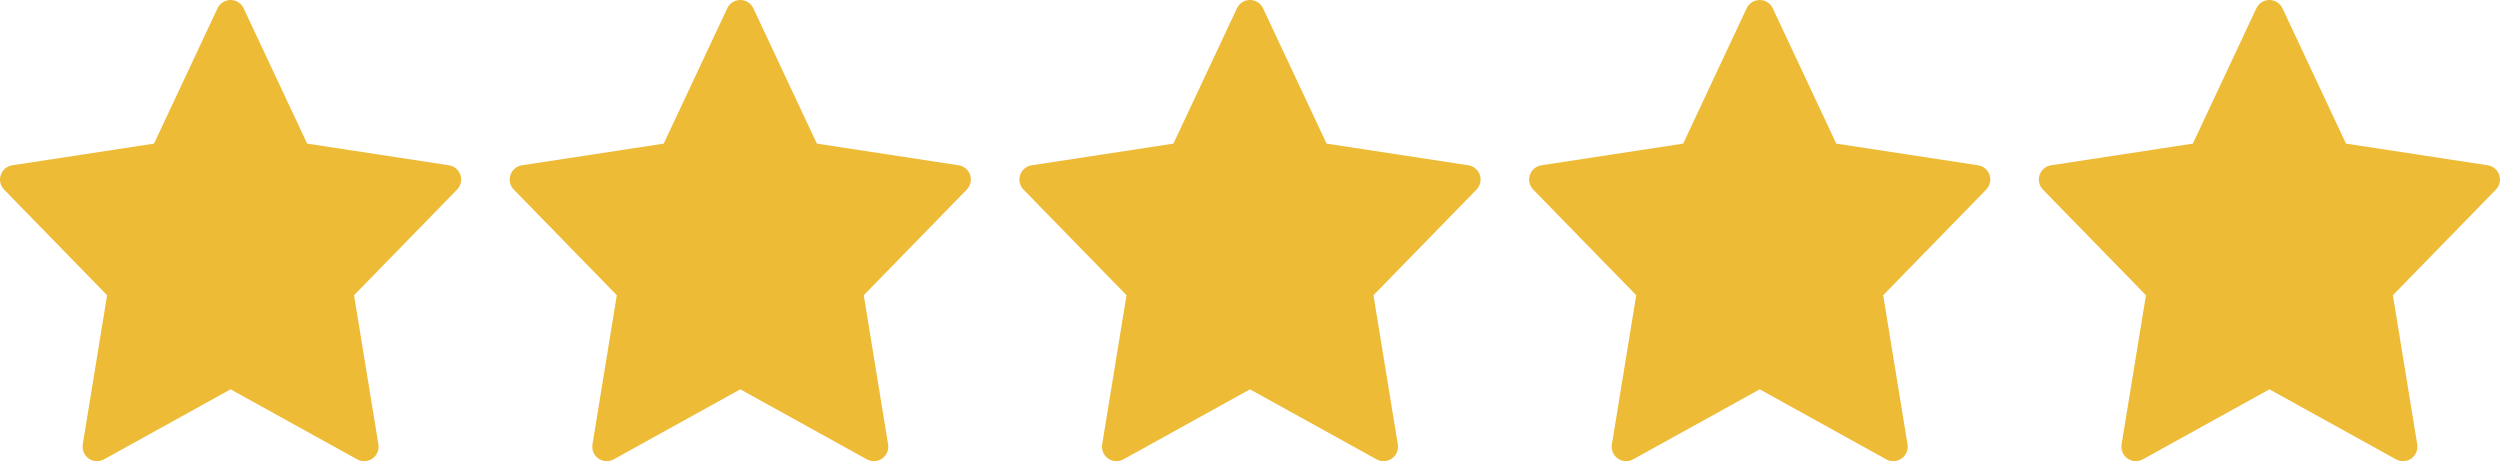 <?xml version="1.0" encoding="UTF-8"?> <svg xmlns="http://www.w3.org/2000/svg" width="206" height="38" viewBox="0 0 206 38" fill="none"><path d="M37.939 14.416C37.797 13.994 37.431 13.686 36.992 13.619L25.31 11.834L20.075 0.683C19.88 0.266 19.46 0 19 0C18.54 0 18.121 0.266 17.925 0.683L12.691 11.834L1.009 13.619C0.569 13.686 0.203 13.994 0.062 14.417C-0.08 14.838 0.026 15.304 0.338 15.623L8.825 24.326L6.819 36.621C6.746 37.069 6.935 37.521 7.307 37.783C7.512 37.927 7.751 38 7.991 38C8.188 38 8.386 37.95 8.566 37.852L19 32.08L29.433 37.852C29.613 37.95 29.811 38 30.008 38C30.248 38 30.488 37.927 30.692 37.783C31.064 37.521 31.253 37.069 31.18 36.621L29.174 24.326L37.661 15.623C37.973 15.303 38.08 14.838 37.939 14.416Z" fill="#EEBB36"></path><path d="M79.939 14.416C79.797 13.994 79.431 13.686 78.992 13.619L67.31 11.834L62.075 0.683C61.88 0.266 61.46 0 61 0C60.54 0 60.121 0.266 59.925 0.683L54.691 11.834L43.009 13.619C42.569 13.686 42.203 13.994 42.062 14.417C41.92 14.838 42.026 15.304 42.338 15.623L50.825 24.326L48.819 36.621C48.746 37.069 48.935 37.521 49.307 37.783C49.512 37.927 49.751 38 49.991 38C50.188 38 50.386 37.95 50.566 37.852L60.999 32.08L71.433 37.852C71.613 37.95 71.811 38 72.008 38C72.248 38 72.488 37.927 72.692 37.783C73.064 37.521 73.253 37.069 73.18 36.621L71.174 24.326L79.661 15.623C79.973 15.303 80.08 14.838 79.939 14.416Z" fill="#EEBB36"></path><path d="M121.939 14.416C121.797 13.994 121.432 13.686 120.992 13.619L109.31 11.834L104.075 0.683C103.879 0.266 103.46 0 103 0C102.54 0 102.121 0.266 101.925 0.683L96.691 11.834L85.009 13.619C84.569 13.686 84.203 13.994 84.061 14.417C83.92 14.838 84.026 15.304 84.338 15.623L92.825 24.326L90.819 36.621C90.746 37.069 90.935 37.521 91.307 37.783C91.512 37.927 91.751 38 91.991 38C92.188 38 92.386 37.95 92.566 37.852L102.999 32.08L113.433 37.852C113.613 37.95 113.811 38 114.008 38C114.248 38 114.488 37.927 114.692 37.783C115.064 37.521 115.253 37.069 115.18 36.621L113.174 24.326L121.661 15.623C121.973 15.303 122.08 14.838 121.939 14.416Z" fill="#EEBB36"></path><path d="M163.939 14.416C163.797 13.994 163.432 13.686 162.992 13.619L151.31 11.834L146.075 0.683C145.879 0.266 145.46 0 145 0C144.54 0 144.121 0.266 143.925 0.683L138.691 11.834L127.009 13.619C126.569 13.686 126.203 13.994 126.062 14.417C125.92 14.838 126.026 15.304 126.338 15.623L134.825 24.326L132.819 36.621C132.746 37.069 132.935 37.521 133.307 37.783C133.512 37.927 133.751 38 133.991 38C134.188 38 134.386 37.95 134.566 37.852L144.999 32.08L155.433 37.852C155.613 37.95 155.811 38 156.008 38C156.248 38 156.488 37.927 156.692 37.783C157.064 37.521 157.253 37.069 157.18 36.621L155.174 24.326L163.661 15.623C163.973 15.303 164.08 14.838 163.939 14.416Z" fill="#EEBB36"></path><path d="M205.939 14.416C205.797 13.994 205.432 13.686 204.992 13.619L193.31 11.834L188.075 0.683C187.879 0.266 187.46 0 187 0C186.54 0 186.121 0.266 185.925 0.683L180.691 11.834L169.009 13.619C168.569 13.686 168.203 13.994 168.062 14.417C167.92 14.838 168.026 15.304 168.338 15.623L176.825 24.326L174.819 36.621C174.746 37.069 174.935 37.521 175.307 37.783C175.512 37.927 175.751 38 175.991 38C176.188 38 176.386 37.95 176.566 37.852L186.999 32.08L197.433 37.852C197.613 37.95 197.811 38 198.008 38C198.248 38 198.488 37.927 198.692 37.783C199.064 37.521 199.253 37.069 199.18 36.621L197.174 24.326L205.661 15.623C205.973 15.303 206.08 14.838 205.939 14.416Z" fill="#EEBB36"></path></svg> 